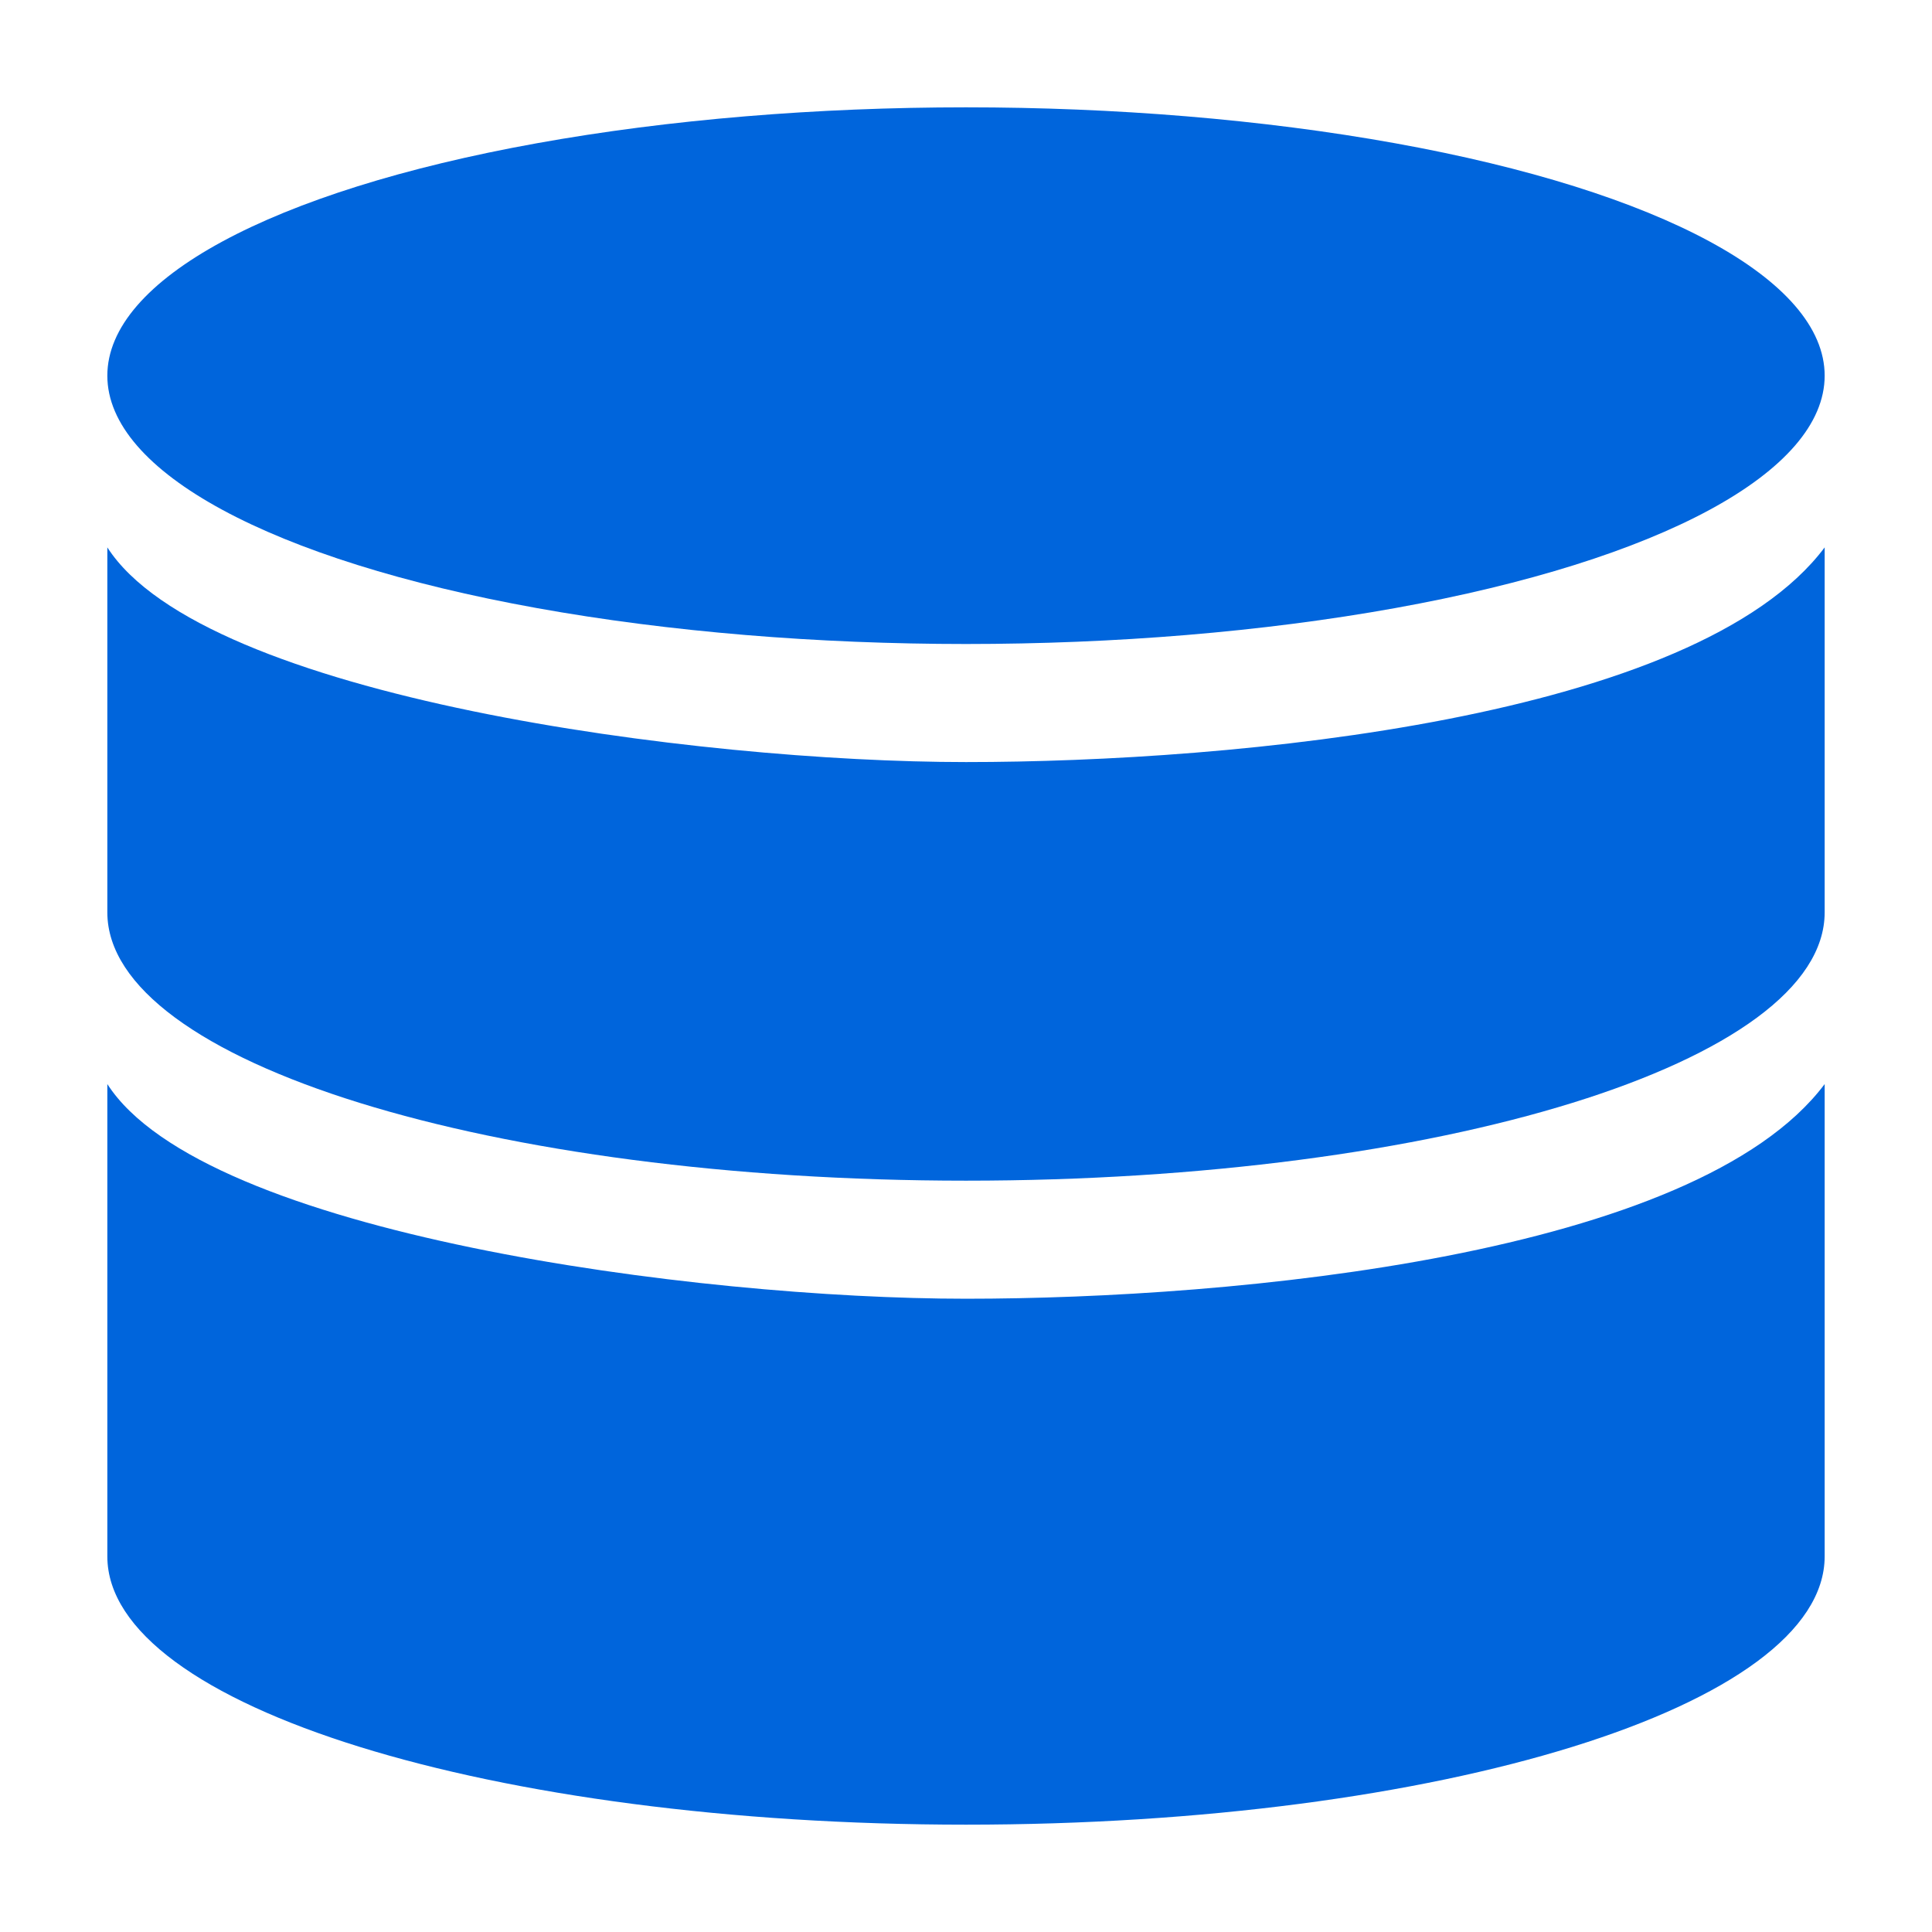 <?xml version="1.0" encoding="utf-8"?>
<!-- Generator: Adobe Illustrator 27.6.0, SVG Export Plug-In . SVG Version: 6.00 Build 0)  -->
<svg version="1.1" id="Layer_1" xmlns="http://www.w3.org/2000/svg" xmlns:xlink="http://www.w3.org/1999/xlink" x="0px" y="0px"
	 viewBox="0 0 18 18" style="enable-background:new 0 0 18 18;" xml:space="preserve">
<style type="text/css">
	.st0{fill:#0065DC;fill-opacity:0;}
	.st1{fill:#0065DC;}
</style>
<rect id="Canvas" y="0" class="st0" width="18" height="18"/>
<ellipse class="st1" cx="9" cy="3.5" rx="8" ry="2.5"/>
<path class="st1" d="M9,12.1c-2.5,0-7.1-0.6-8-2v4.4C1,15.9,4.6,17,9,17s8-1.1,8-2.5v-4.4C15.8,11.7,11.5,12.1,9,12.1z"/>
<path class="st1" d="M9,7.1c-2.5,0-7.1-0.6-8-2v3.4C1,9.9,4.6,11,9,11s8-1.1,8-2.5V5.1C15.8,6.7,11.5,7.1,9,7.1z"/>
</svg>
